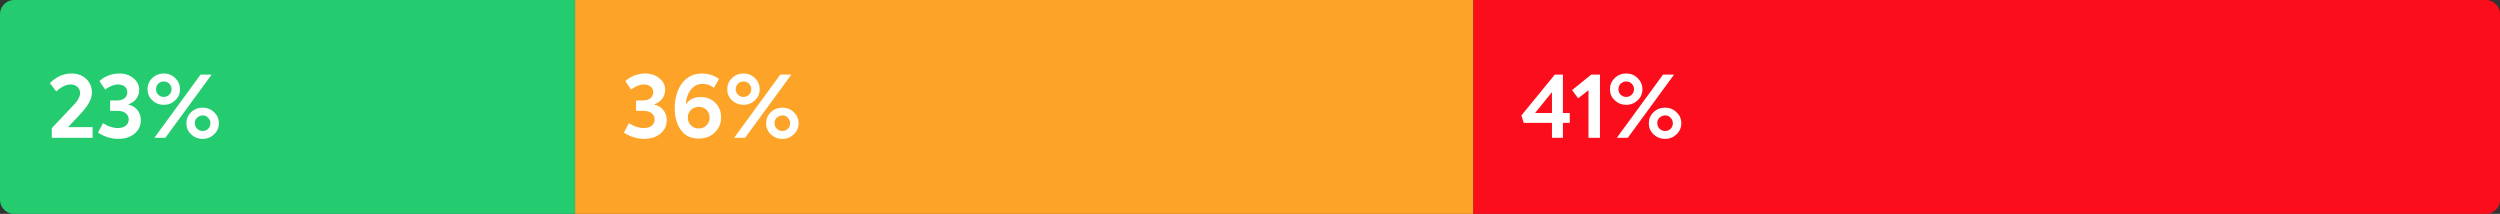 <svg width="526" height="45" xmlns="http://www.w3.org/2000/svg"><rect width="100%" height="100%" fill="#333333" stroke="none"/><g fill="none" fill-rule="evenodd"><path d="M3 0h118v45H3a3 3 0 01-3-3V3a3 3 0 013-3z" fill="#25CC6F"/><path fill="#FDA327" d="M121 0h189v45H121z"/><path d="M310 0h213a3 3 0 013 3v39a3 3 0 01-3 3H310V0z" fill="#FC0D1B"/><path d="M135.536 29.216c-1.476 0-2.898-.432-4.266-1.314l1.044-1.98c1.098.684 2.142 1.026 3.114 1.026 1.44 0 2.304-.738 2.304-1.8 0-1.08-.9-1.818-2.214-1.818h-1.692v-2.196h1.494c1.296 0 2.124-.702 2.124-1.71 0-1.026-.828-1.656-1.962-1.656-.828 0-1.728.36-2.718 1.062l-1.188-1.764c1.026-.99 2.592-1.602 4.176-1.602 1.206 0 2.196.342 2.988 1.008.81.666 1.206 1.476 1.206 2.466 0 1.422-.954 2.556-2.268 3.006v.072c1.638.36 2.61 1.674 2.61 3.276 0 1.152-.45 2.088-1.332 2.826-.882.738-2.016 1.098-3.42 1.098zm11.898-8.802c1.242 0 2.25.396 3.06 1.206.81.81 1.224 1.818 1.224 3.06 0 1.278-.45 2.358-1.332 3.204-.882.846-1.998 1.278-3.384 1.278-1.638 0-2.88-.594-3.744-1.8-.864-1.206-1.296-2.754-1.296-4.608 0-3.69 1.8-7.29 5.706-7.29 1.368 0 2.574.378 3.6 1.152l-1.044 1.854c-.756-.558-1.566-.828-2.412-.828-.738 0-1.368.216-1.908.666-1.062.882-1.53 2.232-1.602 3.69.648-1.062 1.692-1.584 3.132-1.584zm-.432 6.624c.648 0 1.188-.216 1.638-.666.45-.45.666-1.008.666-1.656 0-1.296-.972-2.232-2.268-2.232-1.314 0-2.322.936-2.322 2.25 0 .648.216 1.188.666 1.638.45.45.99.666 1.62.666zm11.844-5.94c-.666.63-1.458.954-2.412.954s-1.764-.324-2.43-.954c-.666-.63-.99-1.404-.99-2.322 0-.918.324-1.692.99-2.34.666-.648 1.476-.972 2.43-.972.954 0 1.746.324 2.412.972.666.648.99 1.422.99 2.34 0 .918-.324 1.692-.99 2.322zM156.758 29h-2.304l9.72-13.302h2.322L156.758 29zm-.324-8.604c.882 0 1.638-.702 1.638-1.62 0-.936-.756-1.638-1.638-1.638-.936 0-1.638.702-1.638 1.638 0 .936.72 1.62 1.638 1.62zm4.752 5.544c0-.918.324-1.692.99-2.322.666-.648 1.476-.972 2.43-.972.954 0 1.746.324 2.412.972.666.63 1.008 1.404 1.008 2.322 0 .9-.342 1.674-1.008 2.322-.666.63-1.458.954-2.412.954s-1.764-.324-2.43-.954c-.666-.648-.99-1.422-.99-2.322zm3.42 1.62c.45 0 .846-.144 1.152-.45.648-.63.648-1.71 0-2.34-.918-1.062-2.88-.27-2.79 1.17 0 .918.756 1.62 1.638 1.62zm164.232-3.78h1.44v2.07h-1.44V29h-2.304v-3.15h-5.94l-.486-1.566 7.02-8.586h1.71v8.082zm-2.304-4.392l-3.564 4.392h3.564v-4.392zm4.23-.432l4.032-3.258h1.836V29h-2.412V18.974l-2.178 1.71-1.278-1.728zm13.806 2.142c-.666.63-1.458.954-2.412.954s-1.764-.324-2.43-.954c-.666-.63-.99-1.404-.99-2.322 0-.918.324-1.692.99-2.34.666-.648 1.476-.972 2.43-.972.954 0 1.746.324 2.412.972.666.648.99 1.422.99 2.34 0 .918-.324 1.692-.99 2.322zM342.482 29h-2.304l9.72-13.302h2.322L342.482 29zm-.324-8.604c.882 0 1.638-.702 1.638-1.62 0-.936-.756-1.638-1.638-1.638-.936 0-1.638.702-1.638 1.638 0 .936.72 1.62 1.638 1.62zm4.752 5.544c0-.918.324-1.692.99-2.322.666-.648 1.476-.972 2.43-.972.954 0 1.746.324 2.412.972.666.63 1.008 1.404 1.008 2.322 0 .9-.342 1.674-1.008 2.322-.666.63-1.458.954-2.412.954s-1.764-.324-2.43-.954c-.666-.648-.99-1.422-.99-2.322zm3.42 1.62c.45 0 .846-.144 1.152-.45.648-.63.648-1.71 0-2.34-.918-1.062-2.88-.27-2.79 1.17 0 .918.756 1.62 1.638 1.62zM17.02 23.87l-2.7 2.88h5.166V29H10.9v-2.034l4.158-4.41c.414-.414.702-.738.9-.954.378-.45.9-1.332.9-1.998 0-1.08-.846-1.836-1.98-1.836-.972 0-1.98.486-3.042 1.476l-1.332-1.764c1.35-1.35 2.88-2.016 4.554-2.016 1.242 0 2.268.378 3.078 1.134.81.756 1.206 1.728 1.206 2.916 0 1.242-.774 2.7-2.322 4.356zm7.866 5.346c-1.476 0-2.898-.432-4.266-1.314l1.044-1.98c1.098.684 2.142 1.026 3.114 1.026 1.44 0 2.304-.738 2.304-1.8 0-1.08-.9-1.818-2.214-1.818h-1.692v-2.196h1.494c1.296 0 2.124-.702 2.124-1.71 0-1.026-.828-1.656-1.962-1.656-.828 0-1.728.36-2.718 1.062l-1.188-1.764c1.026-.99 2.592-1.602 4.176-1.602 1.206 0 2.196.342 2.988 1.008.81.666 1.206 1.476 1.206 2.466 0 1.422-.954 2.556-2.268 3.006v.072c1.638.36 2.61 1.674 2.61 3.276 0 1.152-.45 2.088-1.332 2.826-.882.738-2.016 1.098-3.42 1.098zm11.988-8.118c-.666.63-1.458.954-2.412.954s-1.764-.324-2.43-.954c-.666-.63-.99-1.404-.99-2.322 0-.918.324-1.692.99-2.34.666-.648 1.476-.972 2.43-.972.954 0 1.746.324 2.412.972.666.648.99 1.422.99 2.34 0 .918-.324 1.692-.99 2.322zM34.786 29h-2.304l9.72-13.302h2.322L34.786 29zm-.324-8.604c.882 0 1.638-.702 1.638-1.62 0-.936-.756-1.638-1.638-1.638-.936 0-1.638.702-1.638 1.638 0 .936.72 1.62 1.638 1.62zm4.752 5.544c0-.918.324-1.692.99-2.322.666-.648 1.476-.972 2.43-.972.954 0 1.746.324 2.412.972.666.63 1.008 1.404 1.008 2.322 0 .9-.342 1.674-1.008 2.322-.666.63-1.458.954-2.412.954s-1.764-.324-2.43-.954c-.666-.648-.99-1.422-.99-2.322zm3.42 1.62c.45 0 .846-.144 1.152-.45.648-.63.648-1.71 0-2.34-.918-1.062-2.88-.27-2.79 1.17 0 .918.756 1.62 1.638 1.62z" fill="#FFF"/></g></svg>